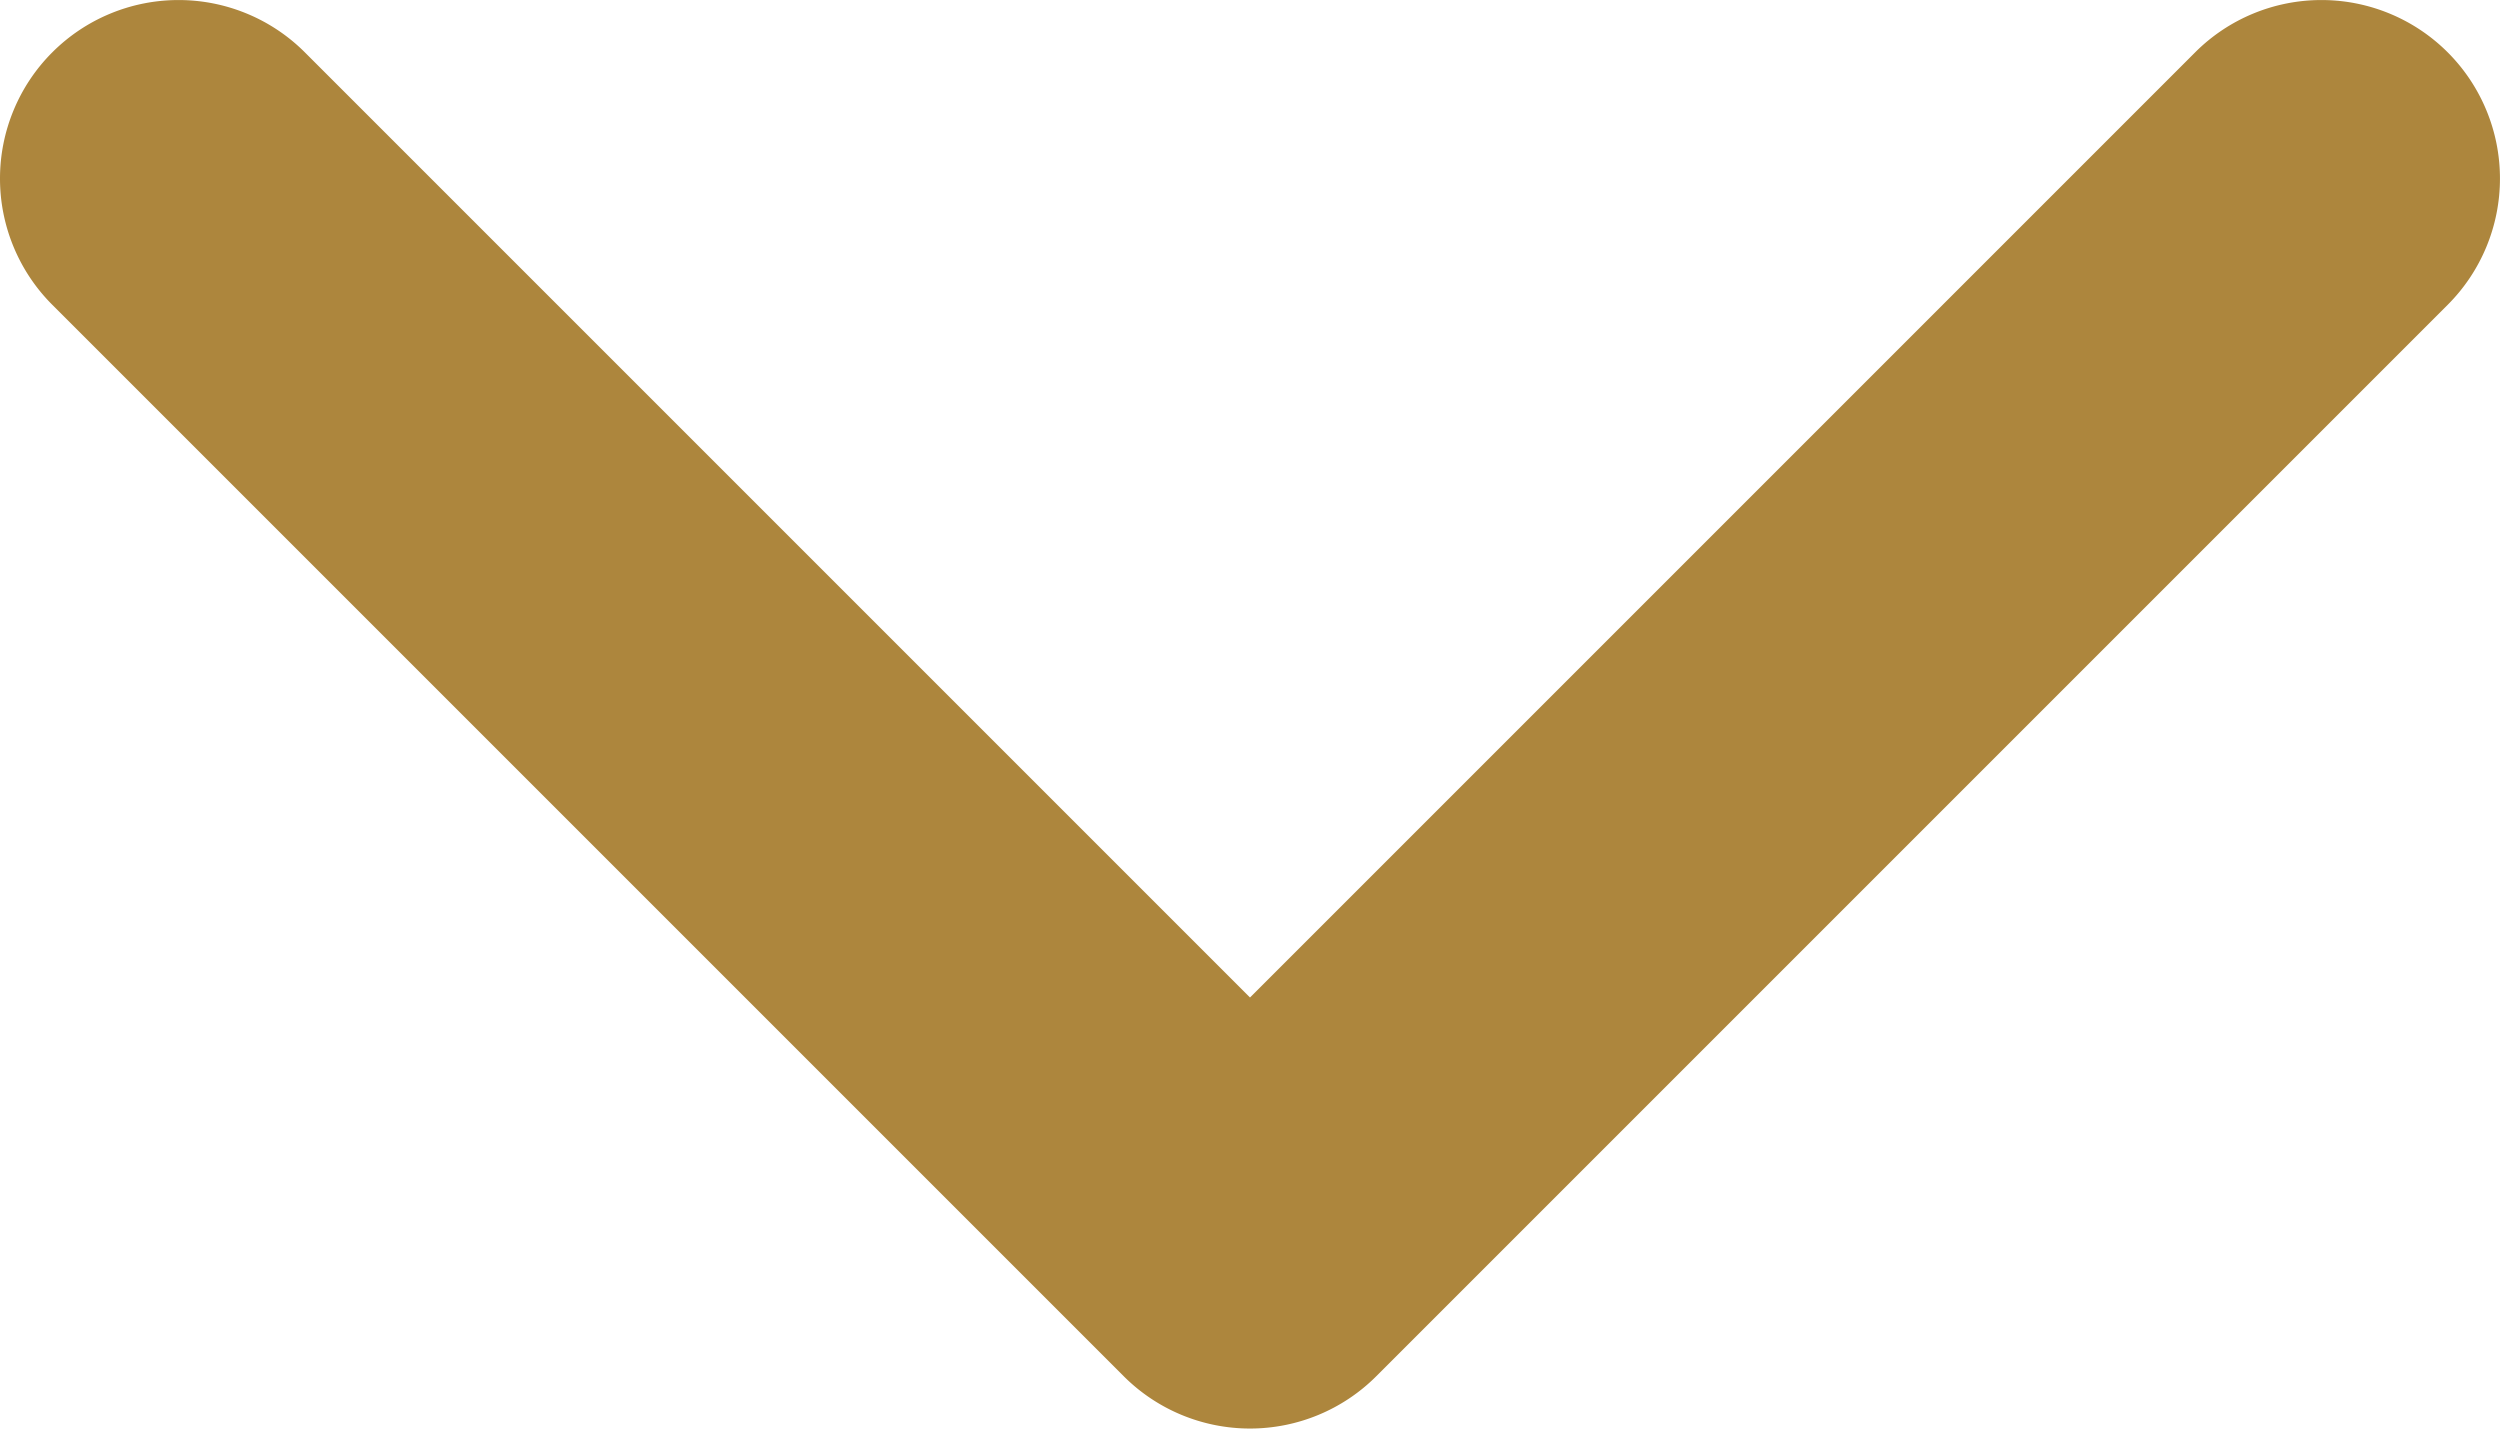 <svg xmlns="http://www.w3.org/2000/svg" width="14" height="8" viewBox="0 0 14 8"><path d="M0,13a1,1,0,0,1-.707-.293,1,1,0,0,1,0-1.414L4.586,6-.707.707a1,1,0,0,1,0-1.414,1,1,0,0,1,1.414,0l6,6a1,1,0,0,1,0,1.414l-6,6A1,1,0,0,1,0,13Z" transform="translate(13 1) rotate(90)" fill="#ad863d"/></svg>